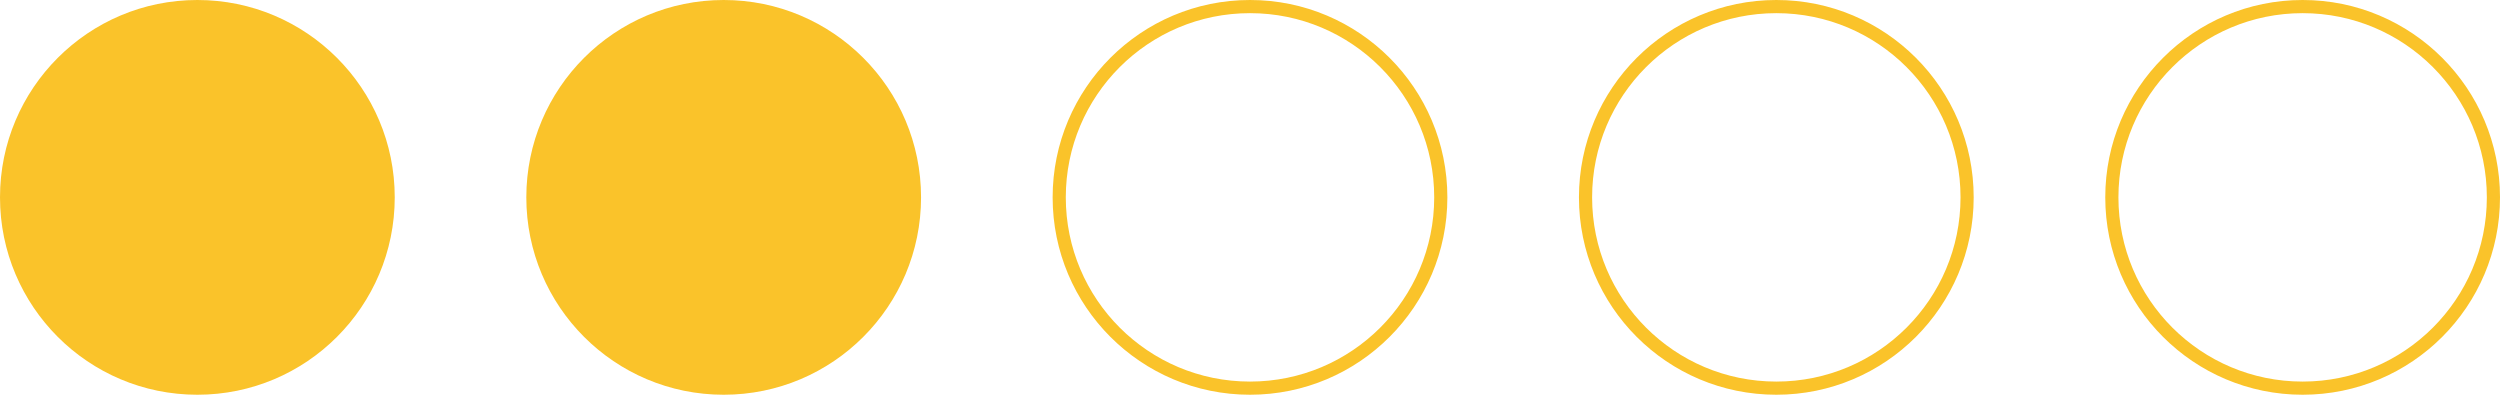 <?xml version="1.0" encoding="UTF-8"?> <svg xmlns="http://www.w3.org/2000/svg" width="190" height="30" viewBox="0 0 190 30" fill="none"> <circle r="15" transform="matrix(1 0 0 -1 15 15)" fill="#FAC32A"></circle> <circle r="15" transform="matrix(1 0 0 -1 55 15)" fill="#FAC32A"></circle> <circle r="14.5" transform="matrix(1 0 0 -1 135 15)" stroke="#FAC32A"></circle> <circle r="14.5" transform="matrix(1 0 0 -1 175 15)" stroke="#FAC32A"></circle> <circle r="14.5" transform="matrix(1 0 0 -1 95 15)" stroke="#FAC32A"></circle> </svg> 